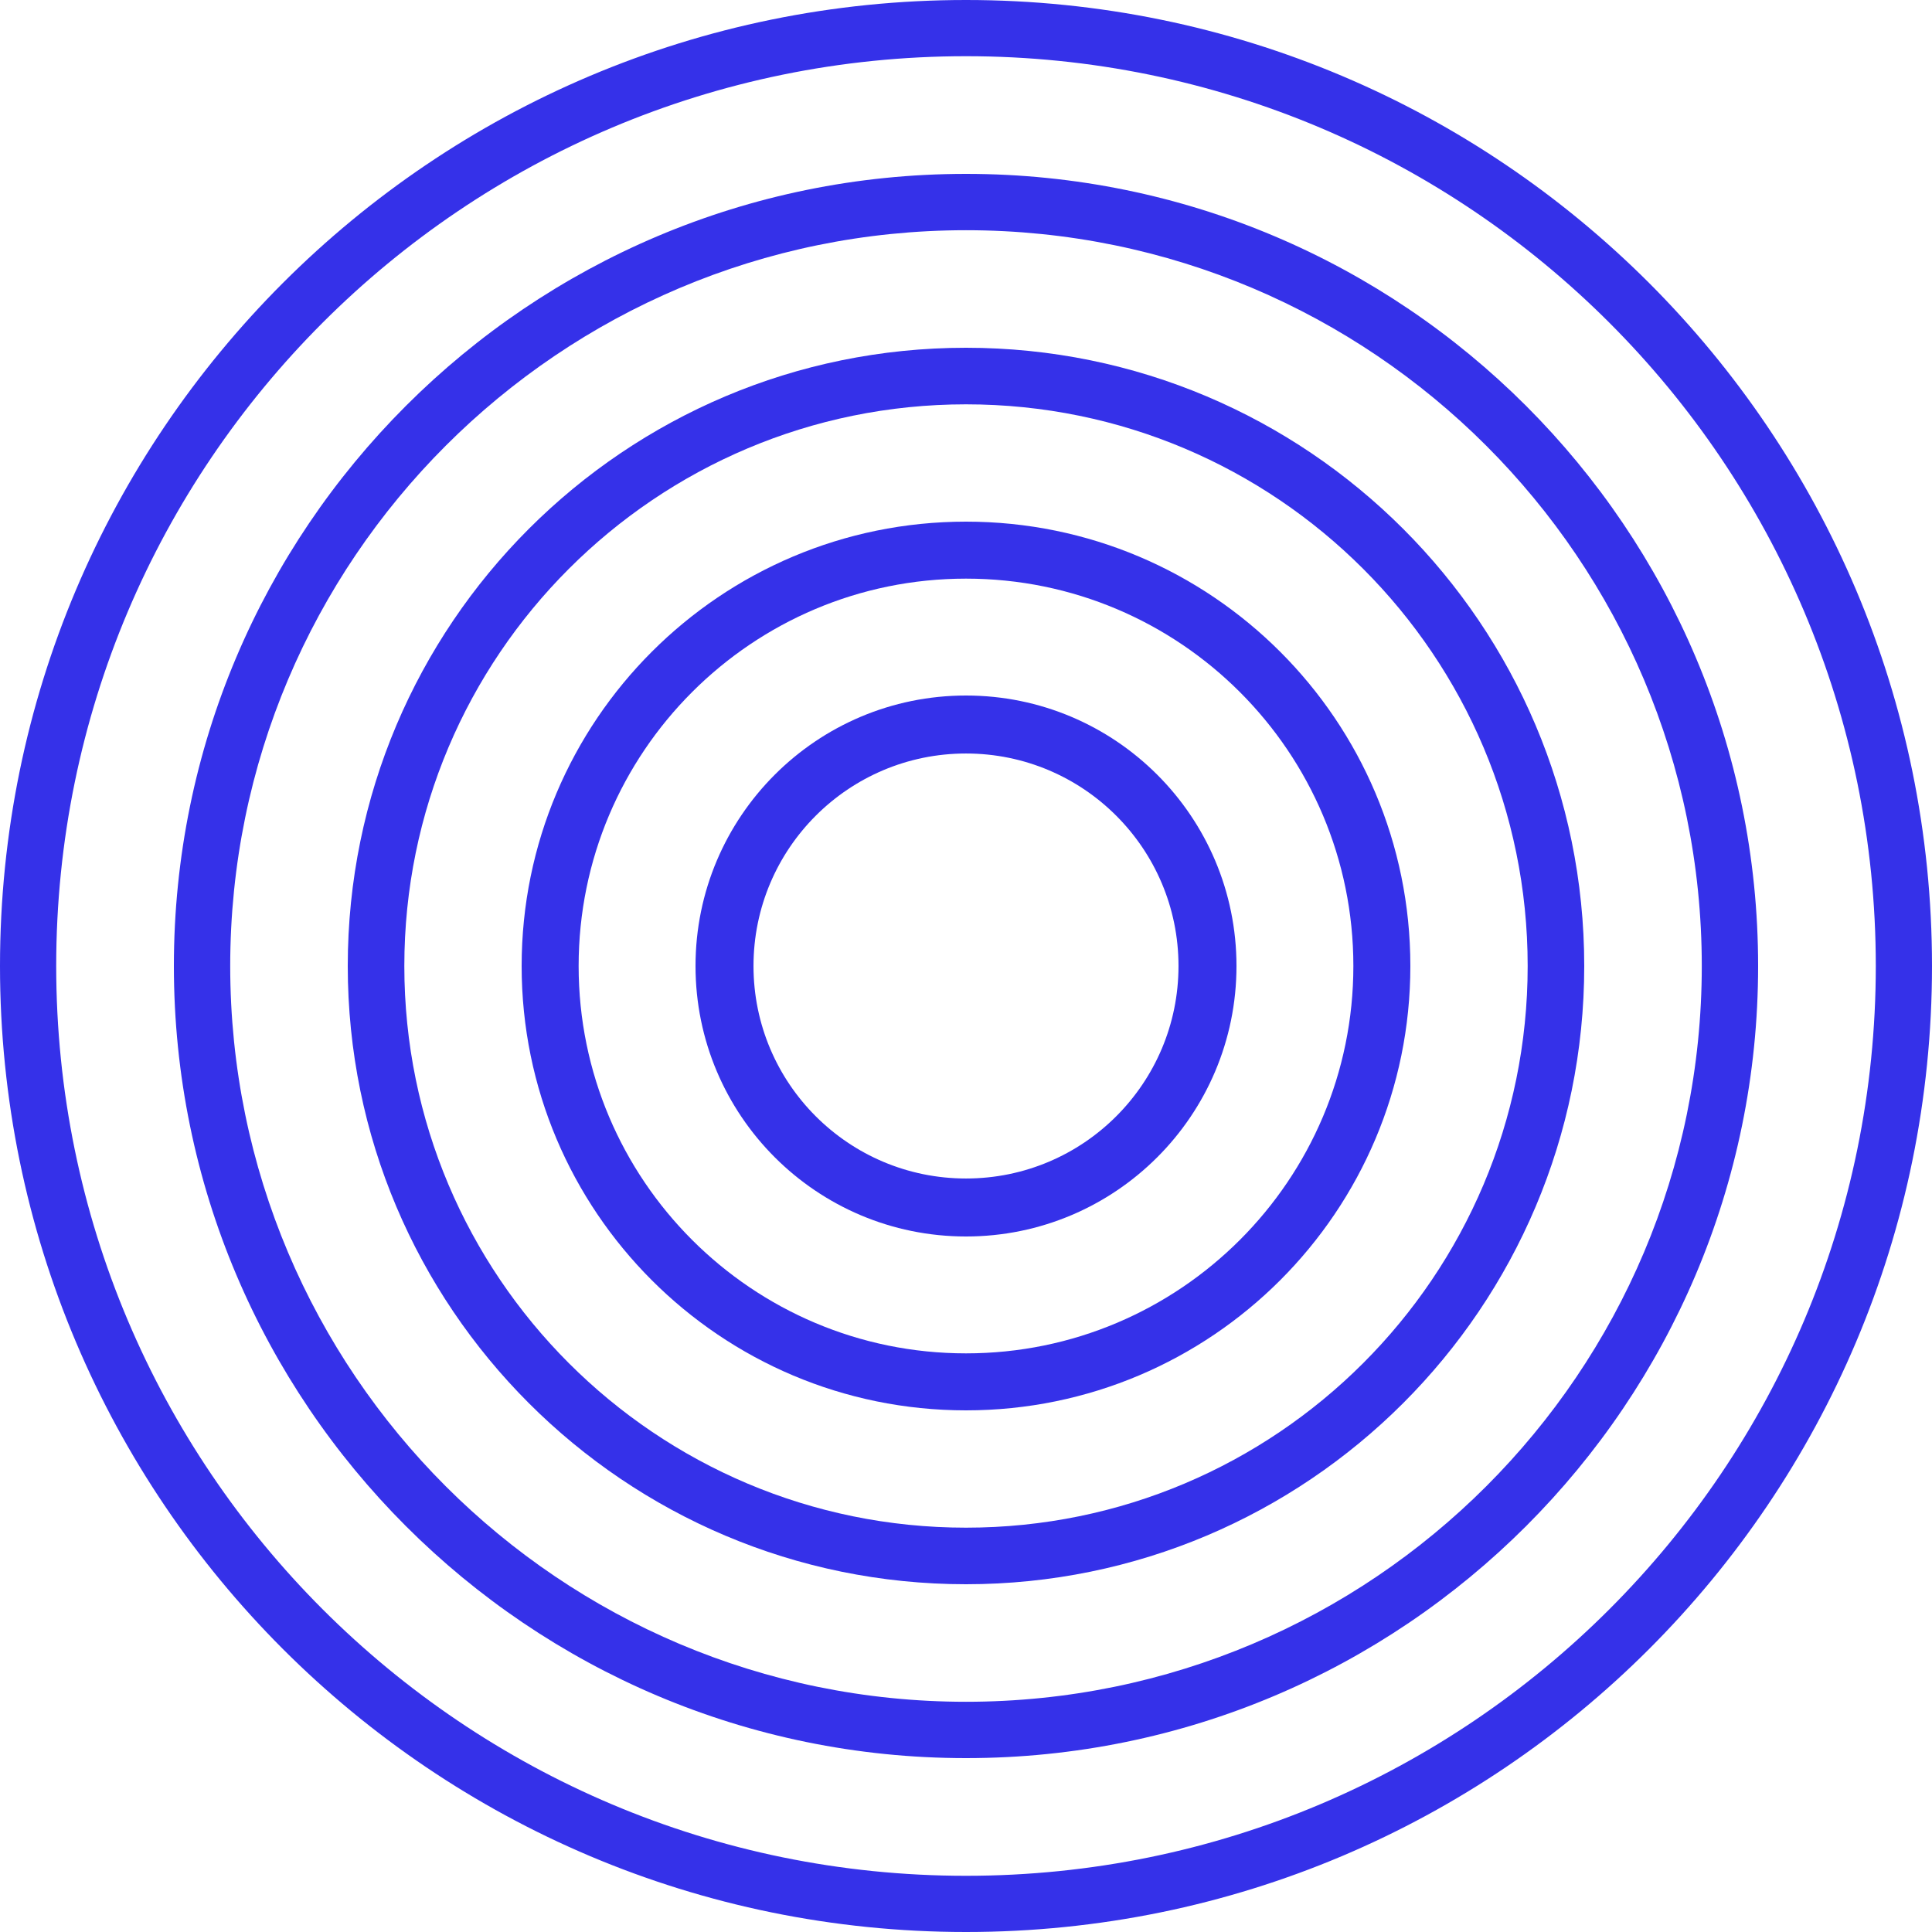 <?xml version="1.0" encoding="UTF-8"?> <svg xmlns="http://www.w3.org/2000/svg" width="100" height="100" viewBox="0 0 100 100" fill="none"><path fill-rule="evenodd" clip-rule="evenodd" d="M50 39.001C43.925 39.001 39.001 43.925 39.001 50C39.001 56.075 43.925 60.999 50 60.999C56.075 60.999 60.999 56.075 60.999 50C60.999 43.925 56.075 39.001 50 39.001ZM36 50C36 42.268 42.268 36 50 36C57.732 36 64 42.268 64 50C64 57.732 57.732 64 50 64C42.268 64 36 57.732 36 50Z" fill="#3531E9"></path><path fill-rule="evenodd" clip-rule="evenodd" d="M50 29.95C38.927 29.95 29.95 38.927 29.95 50C29.95 61.073 38.927 70.05 50 70.05C61.073 70.05 70.05 61.073 70.05 50C70.05 38.927 61.073 29.95 50 29.95ZM27 50C27 37.297 37.297 27 50 27C62.703 27 73 37.297 73 50C73 62.703 62.703 73 50 73C37.297 73 27 62.703 27 50Z" fill="#3531E9"></path><path fill-rule="evenodd" clip-rule="evenodd" d="M50 20.928C33.944 20.928 20.928 33.944 20.928 50C20.928 66.056 33.944 79.072 50 79.072C66.056 79.072 79.072 66.056 79.072 50C79.072 33.944 66.056 20.928 50 20.928ZM18 50C18 32.327 32.327 18 50 18C67.673 18 82 32.327 82 50C82 67.673 67.673 82 50 82C32.327 82 18 67.673 18 50Z" fill="#3531E9"></path><path fill-rule="evenodd" clip-rule="evenodd" d="M50 11.916C28.967 11.916 11.916 28.967 11.916 50C11.916 71.033 28.967 88.084 50 88.084C71.033 88.084 88.084 71.033 88.084 50C88.084 28.967 71.033 11.916 50 11.916ZM9 50C9 27.356 27.356 9 50 9C72.644 9 91 27.356 91 50C91 72.644 72.644 91 50 91C27.356 91 9 72.644 9 50Z" fill="#3531E9"></path><path fill-rule="evenodd" clip-rule="evenodd" d="M50 2.909C23.992 2.909 2.909 23.992 2.909 50C2.909 76.008 23.992 97.091 50 97.091C76.008 97.091 97.091 76.008 97.091 50C97.091 23.992 76.008 2.909 50 2.909ZM0 50C0 22.386 22.386 0 50 0C77.614 0 100 22.386 100 50C100 77.614 77.614 100 50 100C22.386 100 0 77.614 0 50Z" fill="#3531E9"></path></svg> 